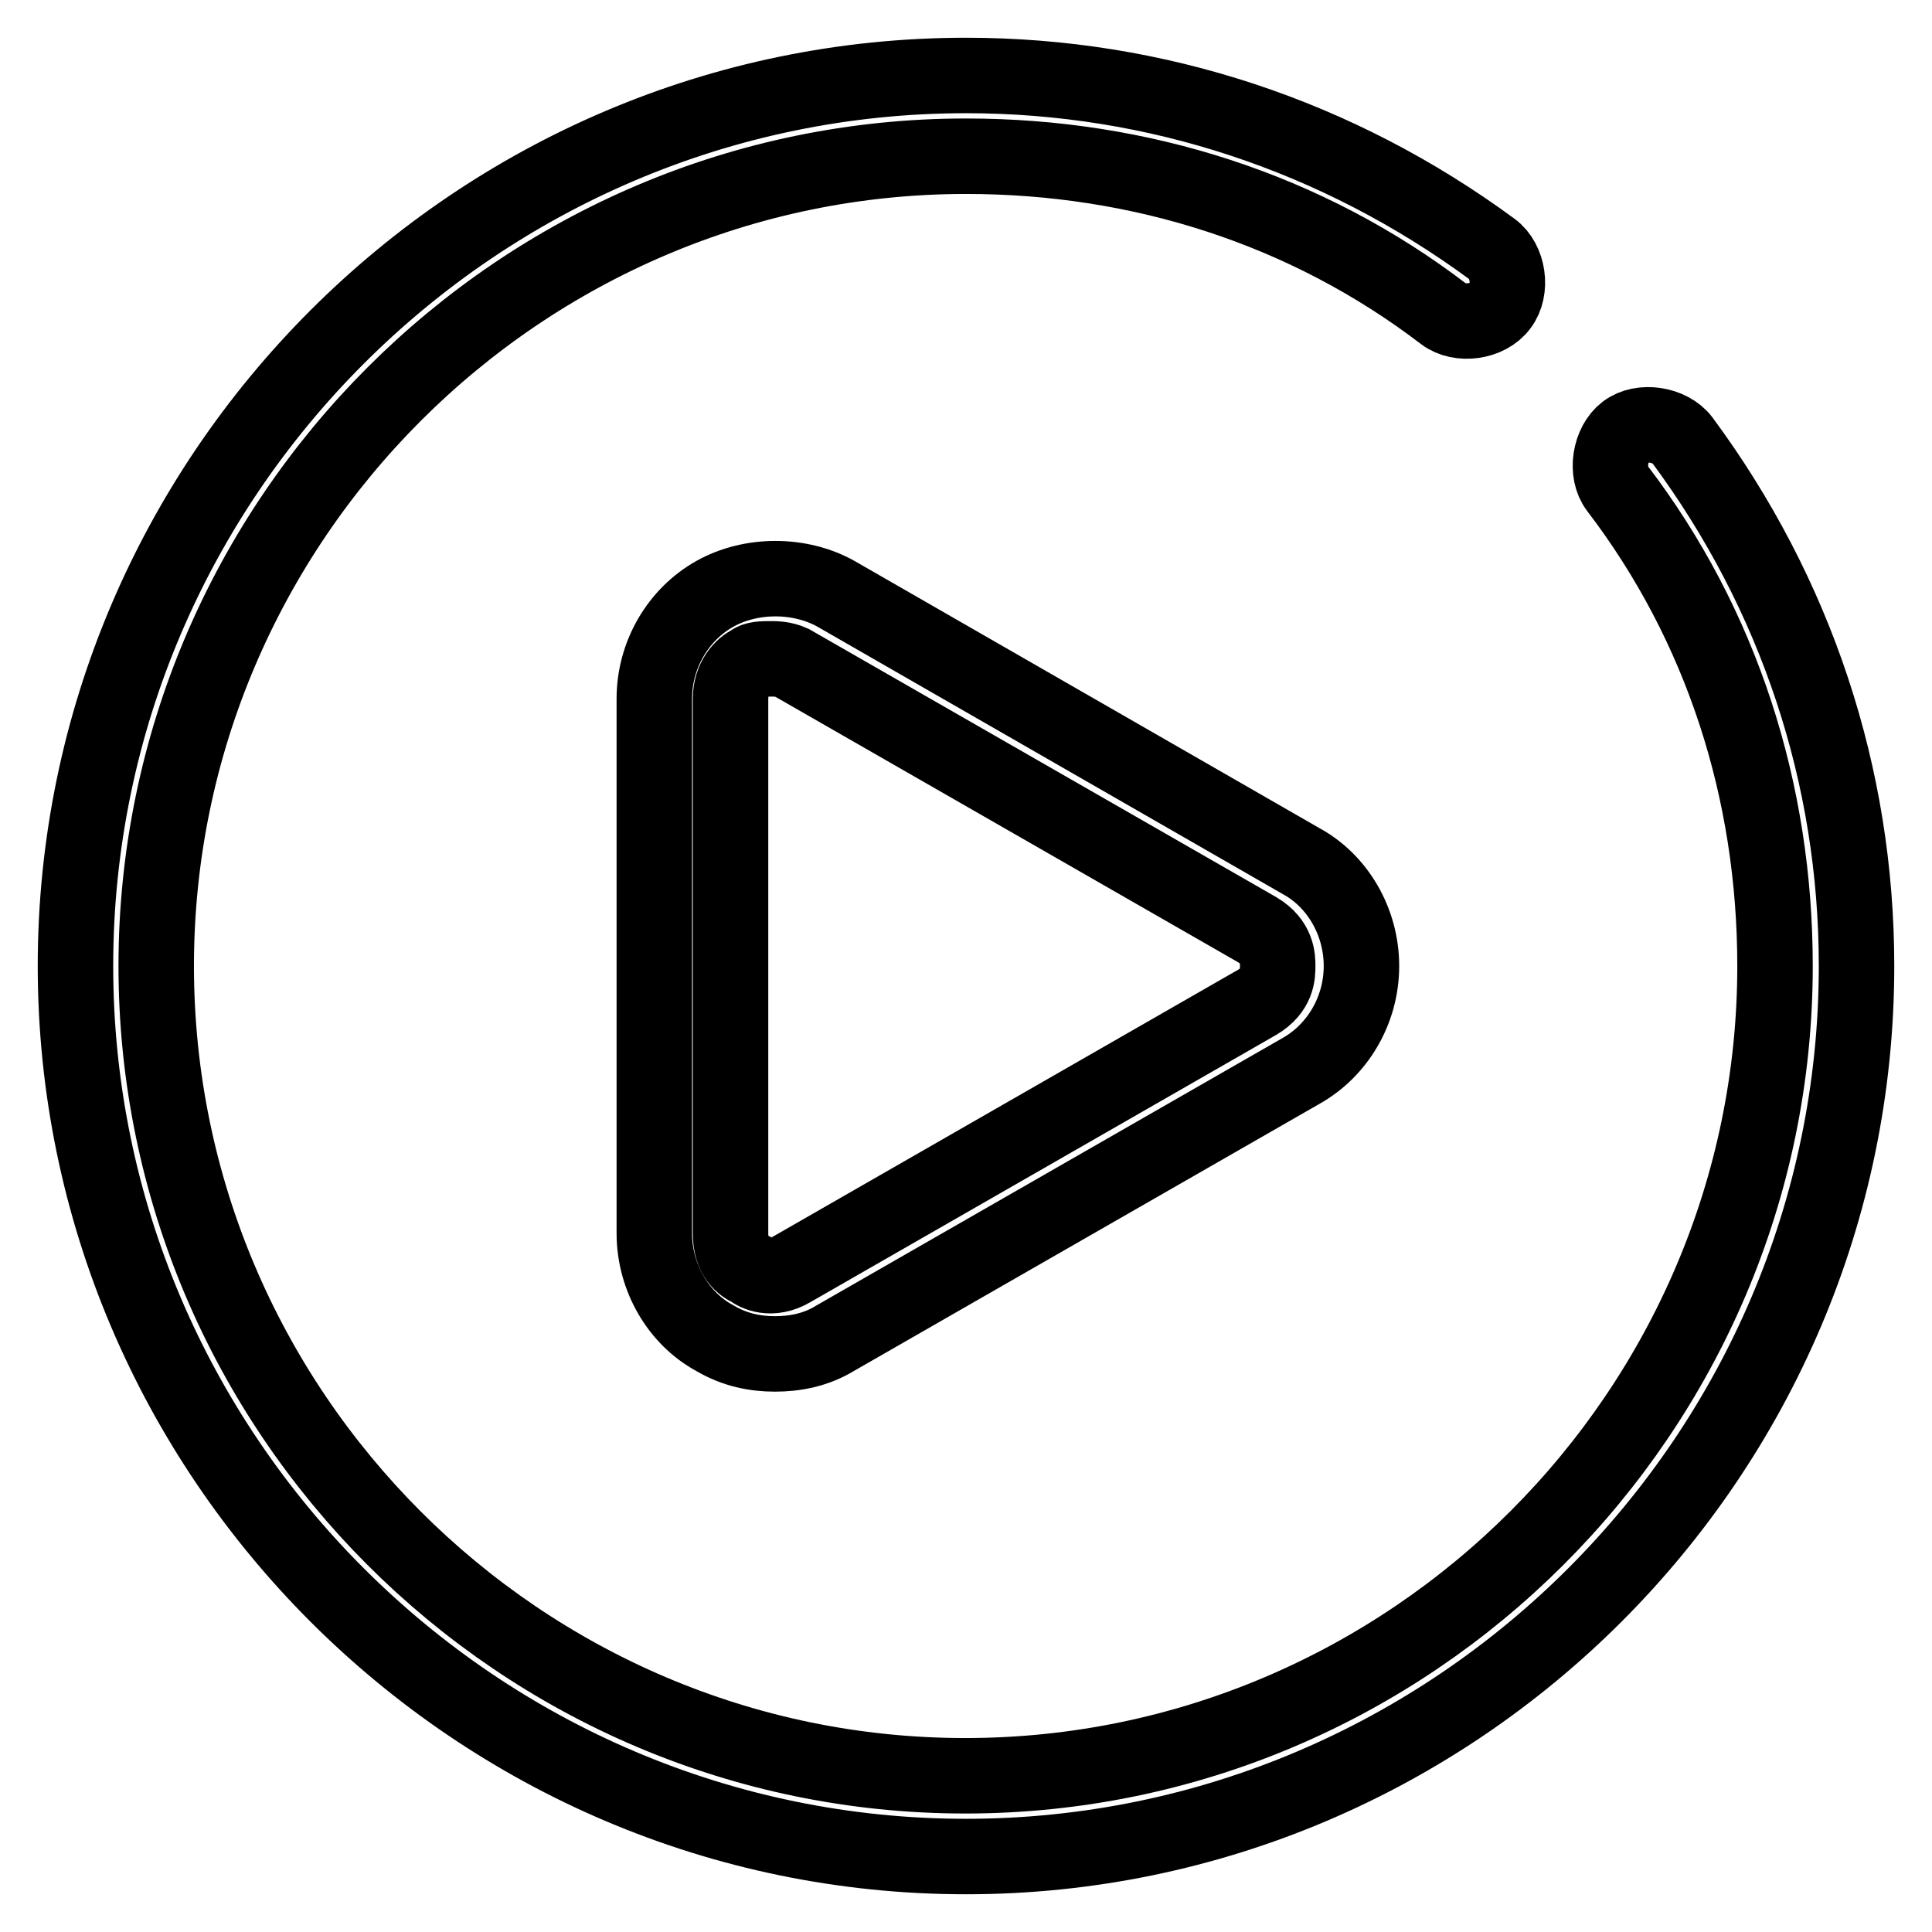 <?xml version="1.0" encoding="utf-8"?>
<!-- Svg Vector Icons : http://www.onlinewebfonts.com/icon -->
<!DOCTYPE svg PUBLIC "-//W3C//DTD SVG 1.1//EN" "http://www.w3.org/Graphics/SVG/1.1/DTD/svg11.dtd">
<svg version="1.1" xmlns="http://www.w3.org/2000/svg" xmlns:xlink="http://www.w3.org/1999/xlink" x="0px" y="0px" viewBox="0 0 256 256" enable-background="new 0 0 256 256" xml:space="preserve">
<g> <path stroke-width="10" fill-opacity="0" stroke="#000000"  d="M110.8,78.7c-4.8-2.7-11.3-2.7-16.1,0c-4.8,2.7-8,8-8,13.9v70.8c0,5.9,3.2,11.3,8,13.9 c2.7,1.6,5.4,2.1,8,2.1s5.4-0.5,8-2.1l61.7-35.4c4.8-2.7,8-8,8-13.9c0-5.9-3.2-11.3-8-13.9L110.8,78.7z M166.6,132.8l-61.7,35.4 c-2.7,1.6-4.8,0.5-5.4,0c-1.1-0.5-2.7-1.6-2.7-4.8V92.6c0-2.7,1.6-4.3,2.7-4.8c0.5-0.5,1.6-0.5,2.7-0.5c0.5,0,1.6,0,2.7,0.5 l61.7,35.4c2.7,1.6,2.7,3.8,2.7,4.8C169.3,129.1,169.3,131.2,166.6,132.8L166.6,132.8z"/> <path stroke-width="10" fill-opacity="0" stroke="#000000"  d="M222.9,58.3c-1.6-2.1-5.4-2.7-7.5-1.1c-2.1,1.6-2.7,5.4-1.1,7.5c13.9,18.2,20.9,40.2,20.9,63.3 c0,59-48.3,107.3-107.3,107.3S20.7,187,20.7,128S69,20.7,128,20.7c23.1,0,45.1,7,63.3,20.9c2.1,1.6,5.9,1.1,7.5-1.1 c1.6-2.1,1.1-5.9-1.1-7.5C177.3,18,153.2,10,128,10C63.1,10,10,63.1,10,128c0,64.9,53.1,118,118,118c64.9,0,118-53.1,118-118 C246,102.8,238,78.7,222.9,58.3z"/></g>
</svg>